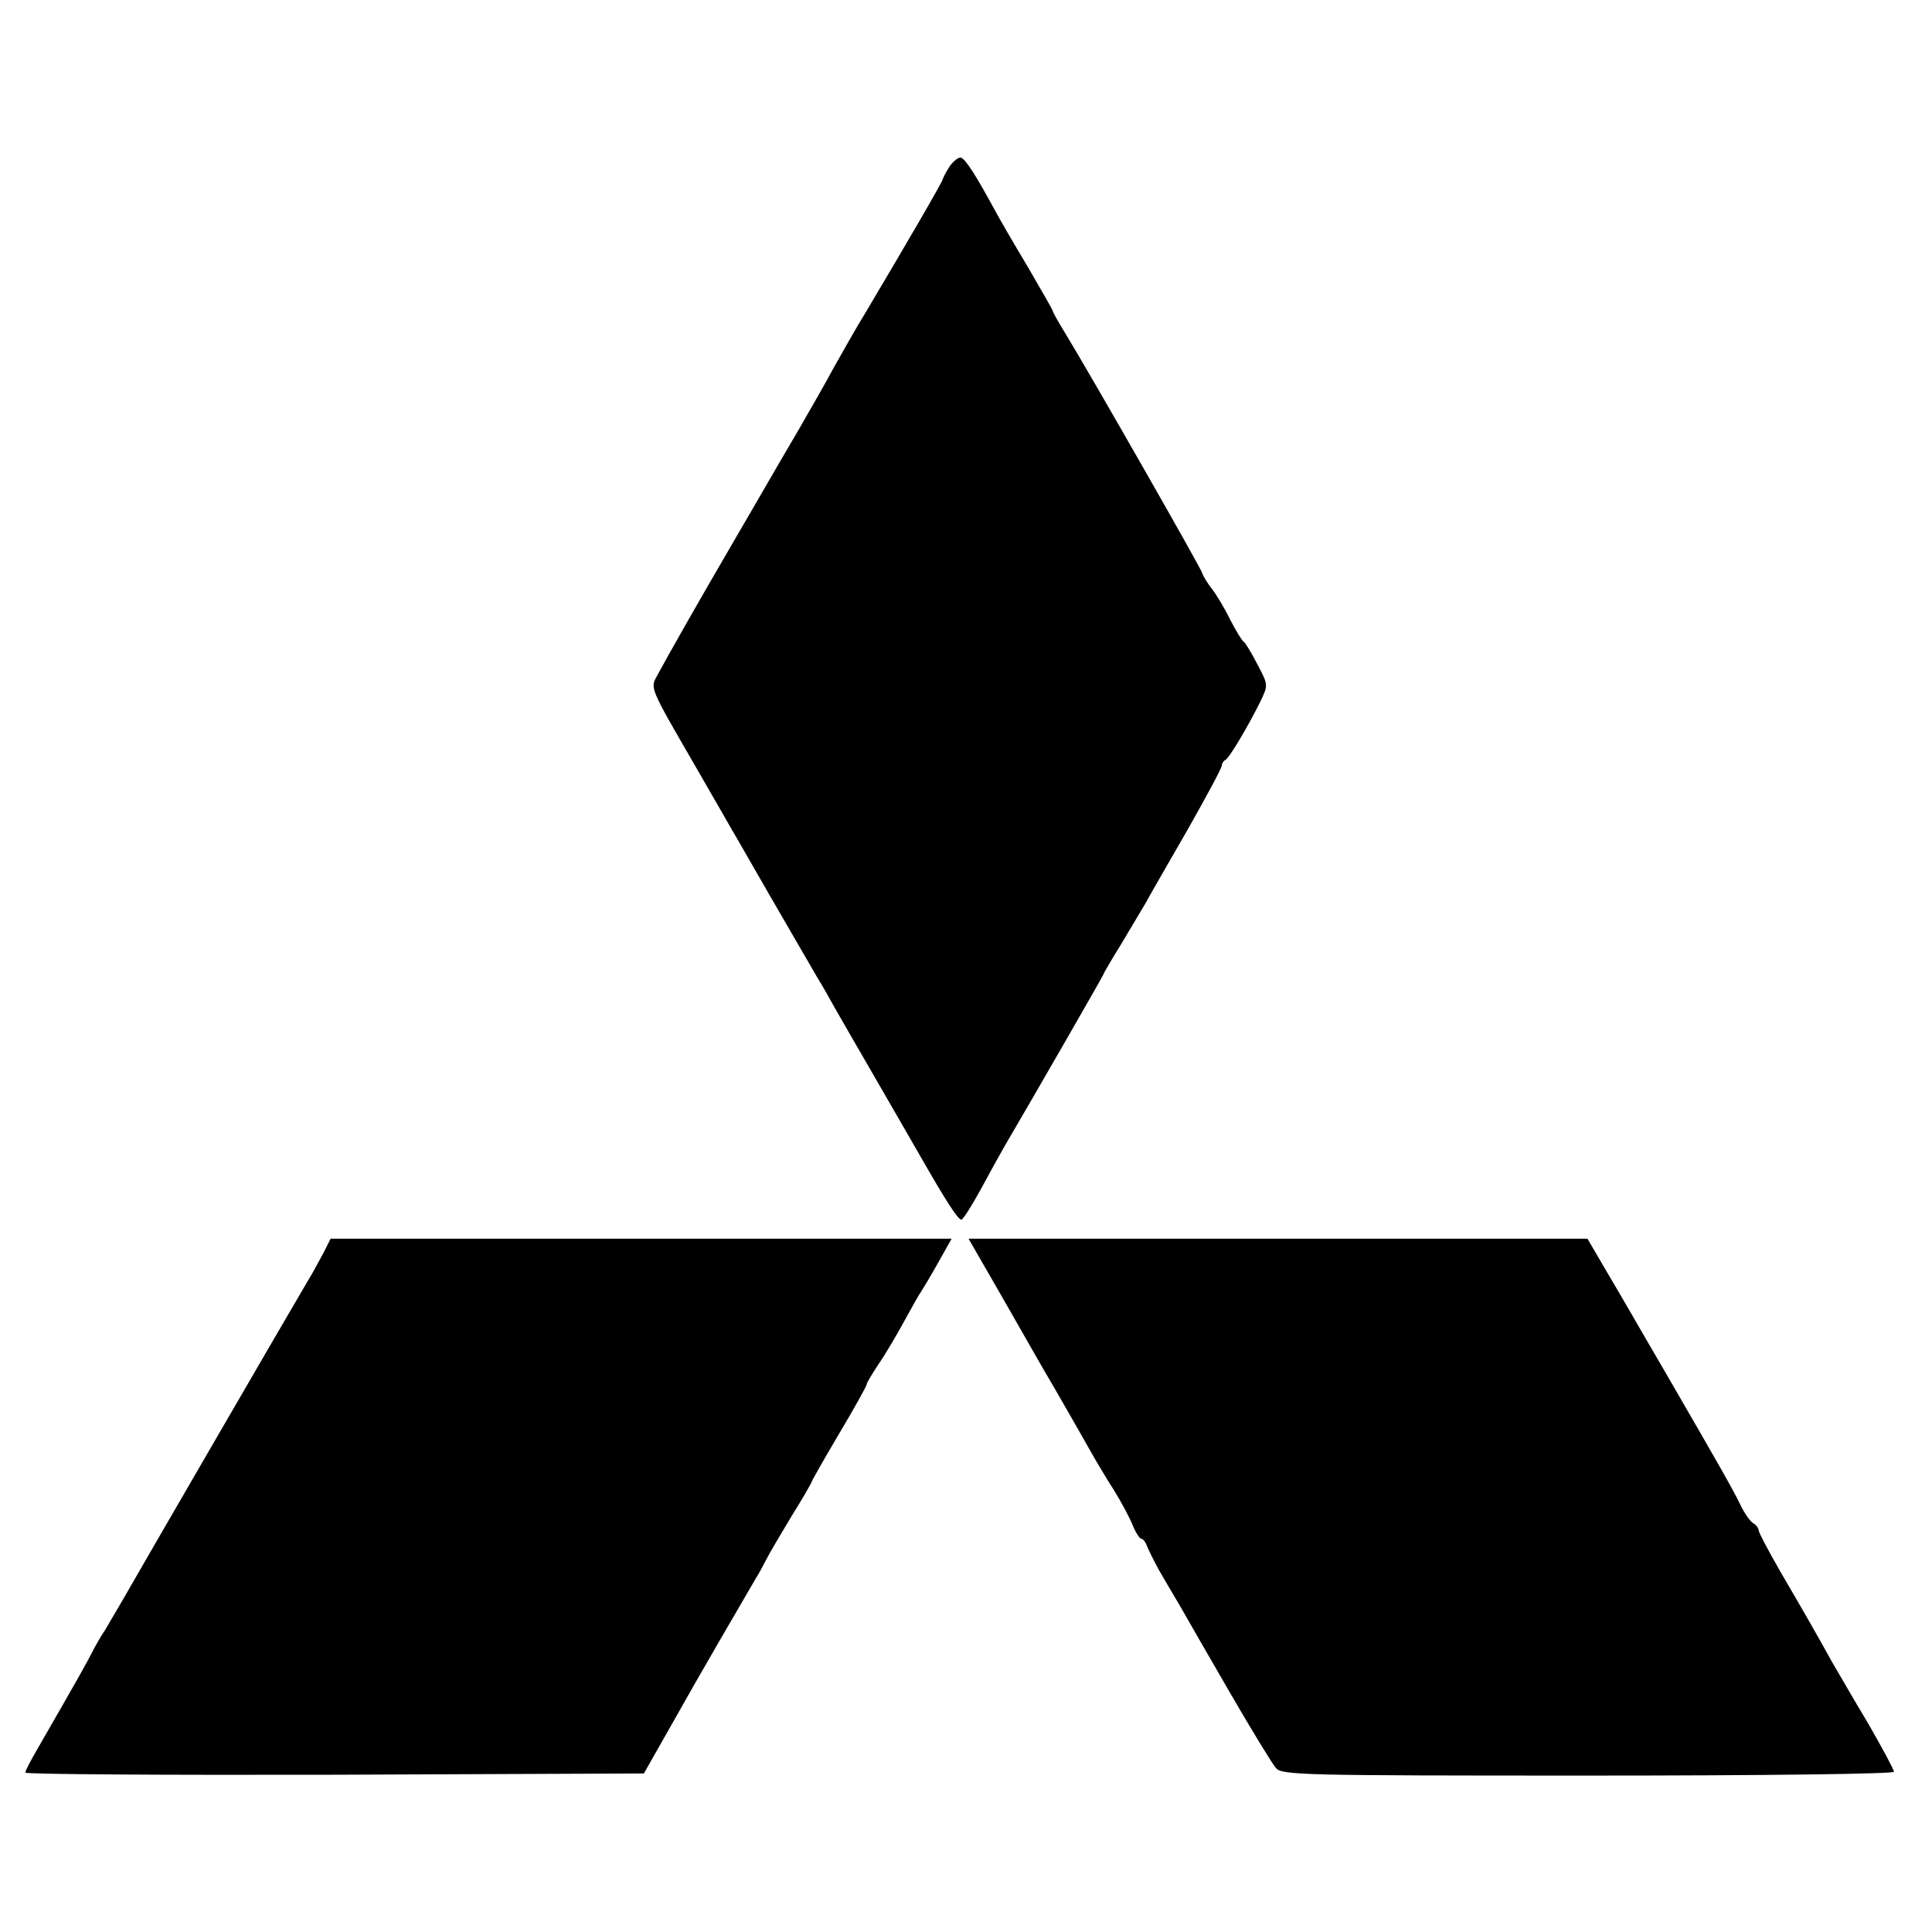 <?xml version="1.0" standalone="no"?>
<!DOCTYPE svg PUBLIC "-//W3C//DTD SVG 20010904//EN"
 "http://www.w3.org/TR/2001/REC-SVG-20010904/DTD/svg10.dtd">
<svg version="1.0" xmlns="http://www.w3.org/2000/svg"
 width="457pt" height="457pt" viewBox="0 0 457 457"
 preserveAspectRatio="xMidYMid meet">
<g transform="translate(0,457) scale(0.1,-0.1)"
fill="#000000" stroke="none">
<path d="M2246 4176 c-9 -14 -16 -28 -16 -30 0 -5 -89 -158 -180 -311 -27 -44
-61 -105 -78 -135 -16 -30 -53 -95 -82 -145 -29 -49 -60 -103 -70 -120 -9 -16
-50 -86 -90 -155 -73 -125 -152 -264 -176 -309 -16 -29 -17 -27 86 -205 47
-81 94 -164 106 -184 18 -32 119 -207 186 -322 12 -19 32 -55 46 -80 14 -25
48 -83 75 -130 80 -139 88 -152 124 -215 60 -105 89 -150 97 -150 4 0 24 32
45 70 21 39 47 86 58 105 78 133 233 403 233 405 0 2 18 33 41 70 22 37 49 82
59 99 9 17 54 95 99 173 44 78 81 146 81 152 0 5 4 11 8 13 9 3 56 83 84 140
18 38 18 38 -8 87 -14 28 -29 51 -32 53 -4 2 -18 25 -32 52 -13 27 -33 60 -44
74 -11 14 -21 31 -22 36 -2 10 -264 469 -325 569 -16 26 -29 49 -29 52 0 2
-27 49 -59 104 -33 55 -69 117 -80 138 -42 77 -67 117 -78 120 -5 2 -18 -8
-27 -21z"/>
<path d="M766 1608 c-10 -18 -26 -49 -38 -68 -38 -64 -401 -690 -438 -755 -13
-22 -31 -53 -41 -70 -11 -16 -25 -41 -32 -55 -11 -22 -34 -63 -129 -228 -15
-26 -28 -50 -28 -55 0 -4 329 -6 731 -5 l732 3 71 125 c60 107 148 258 193
335 7 11 18 31 25 45 7 14 34 60 60 103 27 43 48 80 48 82 0 2 29 53 65 114
36 60 65 113 65 116 0 4 13 25 28 48 16 23 43 69 61 102 18 33 36 65 40 70 4
6 22 36 40 68 l32 57 -734 0 -735 0 -16 -32z"/>
<path d="M2367 1508 c42 -73 100 -176 131 -228 30 -52 66 -115 80 -140 14 -25
39 -67 57 -95 17 -27 37 -65 44 -82 7 -18 17 -33 21 -33 4 0 10 -8 13 -17 4
-10 17 -36 29 -58 13 -22 35 -60 50 -85 14 -25 67 -117 118 -205 51 -88 100
-168 108 -177 14 -17 62 -18 739 -18 425 0 723 4 723 9 0 5 -28 57 -62 116
-35 58 -72 123 -84 143 -37 67 -71 126 -123 215 -28 49 -51 92 -51 97 0 5 -6
13 -13 17 -7 4 -21 24 -30 43 -18 37 -44 83 -172 304 -94 161 -87 151 -145
249 l-45 77 -732 0 -732 0 76 -132z"/>
</g>
</svg>
